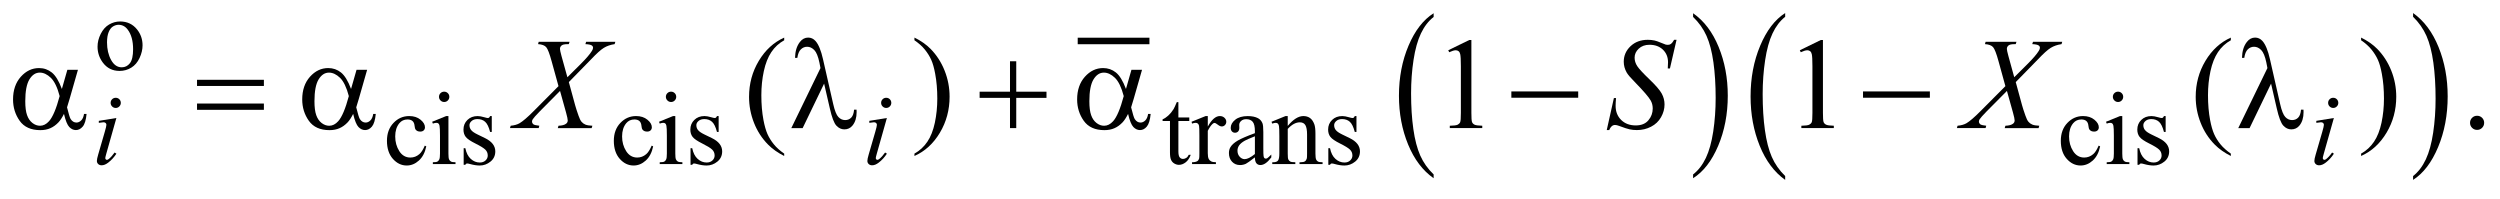 <?xml version="1.0" encoding="UTF-8"?>
<!DOCTYPE svg PUBLIC '-//W3C//DTD SVG 1.0//EN'
          'http://www.w3.org/TR/2001/REC-SVG-20010904/DTD/svg10.dtd'>
<svg stroke-dasharray="none" shape-rendering="auto" xmlns="http://www.w3.org/2000/svg" font-family="'Dialog'" text-rendering="auto" width="302" fill-opacity="1" color-interpolation="auto" color-rendering="auto" preserveAspectRatio="xMidYMid meet" font-size="12px" viewBox="0 0 302 24" fill="black" xmlns:xlink="http://www.w3.org/1999/xlink" stroke="black" image-rendering="auto" stroke-miterlimit="10" stroke-linecap="square" stroke-linejoin="miter" font-style="normal" stroke-width="1" height="24" stroke-dashoffset="0" font-weight="normal" stroke-opacity="1"
><!--Generated by the Batik Graphics2D SVG Generator--><defs id="genericDefs"
  /><g
  ><defs id="defs1"
    ><clipPath clipPathUnits="userSpaceOnUse" id="clipPath1"
      ><path d="M-1 -1 L190.41 -1 L190.41 13.789 L-1 13.789 L-1 -1 Z"
      /></clipPath
      ><clipPath clipPathUnits="userSpaceOnUse" id="clipPath2"
      ><path d="M-0 -0 L-0 12.789 L189.41 12.789 L189.41 -0 Z"
      /></clipPath
    ></defs
    ><g stroke-width="0.5" transform="scale(1.576,1.576) translate(1,1)"
    ><line y2="2.14" fill="none" x1="81.856" clip-path="url(#clipPath2)" x2="86.854" y1="2.14"
    /></g
    ><g stroke-width="0.5" transform="matrix(1.576,0,0,1.576,1.576,1.576)"
    ><path d="M108.888 12.37 L108.888 12.662 C108.05 12.074 107.397 11.211 106.93 10.073 C106.463 8.936 106.229 7.691 106.229 6.339 C106.229 4.932 106.475 3.651 106.966 2.495 C107.457 1.339 108.098 0.513 108.888 0.015 L108.888 0.3 C108.493 0.608 108.168 1.029 107.915 1.562 C107.661 2.096 107.472 2.773 107.347 3.594 C107.221 4.415 107.159 5.27 107.159 6.162 C107.159 7.171 107.217 8.082 107.333 8.896 C107.448 9.71 107.625 10.385 107.862 10.921 C108.1 11.458 108.441 11.94 108.888 12.37 Z" stroke="none" clip-path="url(#clipPath2)"
    /></g
    ><g stroke-width="0.5" transform="matrix(1.576,0,0,1.576,1.576,1.576)"
    ><path d="M128.775 0.299 L128.775 0.015 C129.613 0.598 130.266 1.459 130.733 2.597 C131.2 3.735 131.434 4.98 131.434 6.332 C131.434 7.738 131.188 9.02 130.697 10.179 C130.206 11.338 129.565 12.164 128.775 12.662 L128.775 12.37 C129.173 12.062 129.499 11.641 129.753 11.108 C130.007 10.574 130.195 9.898 130.319 9.08 C130.442 8.261 130.505 7.403 130.505 6.508 C130.505 5.504 130.447 4.594 130.334 3.778 C130.22 2.962 130.043 2.285 129.804 1.749 C129.565 1.213 129.222 0.729 128.775 0.299 Z" stroke="none" clip-path="url(#clipPath2)"
    /></g
    ><g stroke-width="0.5" transform="matrix(1.576,0,0,1.576,1.576,1.576)"
    ><path d="M135.833 12.494 L135.833 12.789 C134.997 12.194 134.346 11.322 133.88 10.172 C133.414 9.022 133.181 7.763 133.181 6.395 C133.181 4.973 133.426 3.677 133.916 2.509 C134.406 1.34 135.045 0.504 135.833 0.001 L135.833 0.289 C135.438 0.6 135.115 1.025 134.862 1.565 C134.609 2.105 134.42 2.79 134.296 3.62 C134.171 4.451 134.108 5.316 134.108 6.216 C134.108 7.237 134.166 8.158 134.281 8.982 C134.396 9.806 134.572 10.488 134.809 11.03 C135.046 11.572 135.388 12.059 135.833 12.494 Z" stroke="none" clip-path="url(#clipPath2)"
    /></g
    ><g stroke-width="0.5" transform="matrix(1.576,0,0,1.576,1.576,1.576)"
    ><path d="M183.962 0.288 L183.962 0 C184.798 0.59 185.449 1.46 185.915 2.61 C186.381 3.76 186.614 5.02 186.614 6.387 C186.614 7.81 186.369 9.107 185.879 10.278 C185.389 11.449 184.75 12.286 183.962 12.789 L183.962 12.494 C184.359 12.183 184.685 11.758 184.938 11.218 C185.191 10.679 185.379 9.994 185.502 9.167 C185.625 8.339 185.687 7.472 185.687 6.566 C185.687 5.55 185.63 4.629 185.517 3.804 C185.403 2.979 185.227 2.295 184.989 1.753 C184.749 1.211 184.407 0.723 183.962 0.288 Z" stroke="none" clip-path="url(#clipPath2)"
    /></g
    ><g stroke-width="0.5" transform="matrix(1.576,0,0,1.576,1.576,1.576)"
    ><path d="M8.206 0.646 C8.748 0.646 9.182 0.852 9.51 1.263 C9.788 1.614 9.927 2.017 9.927 2.473 C9.927 2.793 9.85 3.117 9.697 3.445 C9.544 3.772 9.333 4.02 9.063 4.186 C8.793 4.352 8.494 4.436 8.163 4.436 C7.624 4.436 7.196 4.221 6.878 3.792 C6.61 3.43 6.477 3.024 6.477 2.574 C6.477 2.246 6.558 1.92 6.721 1.596 C6.884 1.272 7.098 1.033 7.364 0.878 C7.63 0.723 7.909 0.646 8.206 0.646 ZM8.085 0.9 C7.947 0.9 7.809 0.941 7.669 1.023 C7.53 1.104 7.417 1.249 7.332 1.454 C7.247 1.659 7.203 1.924 7.203 2.246 C7.203 2.767 7.307 3.216 7.514 3.593 C7.72 3.97 7.993 4.159 8.331 4.159 C8.583 4.159 8.791 4.055 8.956 3.847 C9.12 3.638 9.202 3.281 9.202 2.773 C9.202 2.138 9.065 1.638 8.792 1.274 C8.607 1.024 8.371 0.9 8.085 0.9 Z" stroke="none" clip-path="url(#clipPath2)"
    /></g
    ><g stroke-width="0.5" transform="matrix(1.576,0,0,1.576,1.576,1.576)"
    ><path d="M31.674 10.218 C31.577 10.689 31.389 11.051 31.108 11.305 C30.827 11.559 30.516 11.686 30.175 11.686 C29.769 11.686 29.415 11.515 29.113 11.174 C28.811 10.833 28.66 10.373 28.66 9.792 C28.66 9.23 28.827 8.773 29.161 8.423 C29.495 8.071 29.897 7.896 30.366 7.896 C30.718 7.896 31.006 7.989 31.233 8.175 C31.46 8.361 31.573 8.554 31.573 8.754 C31.573 8.854 31.541 8.934 31.477 8.994 C31.413 9.056 31.324 9.086 31.209 9.086 C31.056 9.086 30.939 9.036 30.862 8.938 C30.818 8.883 30.788 8.78 30.774 8.625 C30.759 8.472 30.707 8.354 30.616 8.274 C30.525 8.196 30.399 8.157 30.237 8.157 C29.977 8.157 29.767 8.253 29.609 8.446 C29.398 8.701 29.293 9.038 29.293 9.457 C29.293 9.884 29.398 10.26 29.607 10.587 C29.816 10.913 30.1 11.076 30.456 11.076 C30.711 11.076 30.94 10.989 31.143 10.815 C31.286 10.695 31.426 10.478 31.561 10.163 L31.674 10.218 Z" stroke="none" clip-path="url(#clipPath2)"
    /></g
    ><g stroke-width="0.5" transform="matrix(1.576,0,0,1.576,1.576,1.576)"
    ><path d="M33.372 7.896 L33.372 10.769 C33.372 10.993 33.388 11.141 33.42 11.215 C33.453 11.289 33.501 11.345 33.565 11.381 C33.629 11.418 33.745 11.436 33.915 11.436 L33.915 11.577 L32.178 11.577 L32.178 11.436 C32.352 11.436 32.47 11.419 32.529 11.385 C32.589 11.352 32.636 11.295 32.672 11.217 C32.708 11.139 32.725 10.989 32.725 10.769 L32.725 9.391 C32.725 9.003 32.713 8.752 32.69 8.637 C32.672 8.554 32.643 8.496 32.604 8.464 C32.565 8.431 32.512 8.415 32.444 8.415 C32.371 8.415 32.283 8.435 32.179 8.474 L32.124 8.333 L33.2 7.896 L33.372 7.896 ZM33.047 6.026 C33.156 6.026 33.249 6.065 33.326 6.141 C33.403 6.218 33.441 6.311 33.441 6.42 C33.441 6.529 33.403 6.623 33.326 6.701 C33.249 6.779 33.156 6.818 33.047 6.818 C32.938 6.818 32.844 6.779 32.766 6.701 C32.688 6.623 32.649 6.53 32.649 6.42 C32.649 6.31 32.688 6.218 32.764 6.141 C32.841 6.065 32.936 6.026 33.047 6.026 Z" stroke="none" clip-path="url(#clipPath2)"
    /></g
    ><g stroke-width="0.5" transform="matrix(1.576,0,0,1.576,1.576,1.576)"
    ><path d="M36.694 7.896 L36.694 9.114 L36.566 9.114 C36.467 8.731 36.34 8.471 36.185 8.334 C36.03 8.195 35.833 8.127 35.594 8.127 C35.411 8.127 35.264 8.175 35.153 8.272 C35.041 8.368 34.985 8.475 34.985 8.591 C34.985 8.737 35.027 8.862 35.11 8.966 C35.191 9.072 35.355 9.186 35.602 9.306 L36.172 9.583 C36.7 9.84 36.964 10.18 36.964 10.602 C36.964 10.927 36.841 11.189 36.595 11.388 C36.349 11.587 36.074 11.687 35.769 11.687 C35.551 11.687 35.301 11.648 35.019 11.57 C34.933 11.544 34.863 11.531 34.808 11.531 C34.748 11.531 34.702 11.565 34.667 11.633 L34.54 11.633 L34.54 10.357 L34.668 10.357 C34.741 10.721 34.88 10.996 35.086 11.18 C35.292 11.366 35.522 11.457 35.777 11.457 C35.957 11.457 36.103 11.404 36.216 11.299 C36.329 11.194 36.386 11.067 36.386 10.919 C36.386 10.739 36.323 10.588 36.197 10.466 C36.071 10.344 35.819 10.189 35.442 10.001 C35.065 9.813 34.817 9.645 34.7 9.494 C34.583 9.346 34.525 9.158 34.525 8.931 C34.525 8.637 34.626 8.391 34.827 8.194 C35.029 7.996 35.29 7.897 35.61 7.897 C35.75 7.897 35.921 7.927 36.121 7.987 C36.254 8.026 36.342 8.046 36.387 8.046 C36.429 8.046 36.461 8.037 36.485 8.019 C36.509 8.001 36.536 7.96 36.567 7.898 L36.694 7.898 Z" stroke="none" clip-path="url(#clipPath2)"
    /></g
    ><g stroke-width="0.5" transform="matrix(1.576,0,0,1.576,1.576,1.576)"
    ><path d="M49.064 10.218 C48.967 10.689 48.779 11.051 48.498 11.305 C48.217 11.559 47.906 11.686 47.565 11.686 C47.159 11.686 46.805 11.515 46.503 11.174 C46.201 10.833 46.05 10.373 46.05 9.792 C46.05 9.23 46.217 8.773 46.551 8.423 C46.885 8.071 47.287 7.896 47.756 7.896 C48.108 7.896 48.396 7.989 48.623 8.175 C48.85 8.361 48.963 8.554 48.963 8.754 C48.963 8.854 48.931 8.934 48.867 8.994 C48.803 9.056 48.714 9.086 48.599 9.086 C48.446 9.086 48.329 9.036 48.252 8.938 C48.208 8.883 48.178 8.78 48.164 8.625 C48.149 8.472 48.097 8.354 48.006 8.274 C47.915 8.196 47.789 8.157 47.627 8.157 C47.367 8.157 47.157 8.253 46.999 8.446 C46.788 8.701 46.683 9.038 46.683 9.457 C46.683 9.884 46.788 10.26 46.997 10.587 C47.206 10.913 47.49 11.076 47.846 11.076 C48.101 11.076 48.33 10.989 48.533 10.815 C48.676 10.695 48.816 10.478 48.951 10.163 L49.064 10.218 Z" stroke="none" clip-path="url(#clipPath2)"
    /></g
    ><g stroke-width="0.5" transform="matrix(1.576,0,0,1.576,1.576,1.576)"
    ><path d="M50.762 7.896 L50.762 10.769 C50.762 10.993 50.778 11.141 50.81 11.215 C50.843 11.289 50.891 11.345 50.955 11.381 C51.019 11.418 51.135 11.436 51.305 11.436 L51.305 11.577 L49.568 11.577 L49.568 11.436 C49.742 11.436 49.86 11.419 49.919 11.385 C49.979 11.352 50.026 11.295 50.062 11.217 C50.098 11.139 50.115 10.989 50.115 10.769 L50.115 9.391 C50.115 9.003 50.103 8.752 50.08 8.637 C50.062 8.554 50.033 8.496 49.994 8.464 C49.955 8.431 49.902 8.415 49.834 8.415 C49.761 8.415 49.673 8.435 49.569 8.474 L49.514 8.333 L50.592 7.895 L50.762 7.895 ZM50.438 6.026 C50.547 6.026 50.64 6.065 50.717 6.141 C50.794 6.218 50.832 6.311 50.832 6.42 C50.832 6.529 50.794 6.623 50.717 6.701 C50.64 6.779 50.547 6.818 50.438 6.818 C50.329 6.818 50.235 6.779 50.157 6.701 C50.079 6.623 50.039 6.53 50.039 6.42 C50.039 6.31 50.078 6.218 50.154 6.141 C50.231 6.065 50.326 6.026 50.438 6.026 Z" stroke="none" clip-path="url(#clipPath2)"
    /></g
    ><g stroke-width="0.5" transform="matrix(1.576,0,0,1.576,1.576,1.576)"
    ><path d="M54.084 7.896 L54.084 9.114 L53.956 9.114 C53.857 8.731 53.73 8.471 53.575 8.334 C53.42 8.195 53.223 8.127 52.984 8.127 C52.801 8.127 52.654 8.175 52.543 8.272 C52.431 8.368 52.375 8.475 52.375 8.591 C52.375 8.737 52.417 8.862 52.5 8.966 C52.581 9.072 52.745 9.186 52.992 9.306 L53.562 9.583 C54.09 9.84 54.354 10.18 54.354 10.602 C54.354 10.927 54.231 11.189 53.985 11.388 C53.739 11.587 53.464 11.687 53.159 11.687 C52.941 11.687 52.691 11.648 52.409 11.57 C52.323 11.544 52.253 11.531 52.198 11.531 C52.138 11.531 52.092 11.565 52.057 11.633 L51.93 11.633 L51.93 10.357 L52.058 10.357 C52.131 10.721 52.27 10.996 52.476 11.18 C52.682 11.366 52.912 11.457 53.167 11.457 C53.347 11.457 53.493 11.404 53.606 11.299 C53.719 11.194 53.776 11.067 53.776 10.919 C53.776 10.739 53.713 10.588 53.587 10.466 C53.461 10.344 53.209 10.189 52.832 10.001 C52.455 9.813 52.207 9.645 52.09 9.494 C51.973 9.346 51.915 9.158 51.915 8.931 C51.915 8.637 52.016 8.391 52.217 8.194 C52.418 7.995 52.679 7.896 53 7.896 C53.14 7.896 53.311 7.926 53.511 7.986 C53.644 8.025 53.732 8.045 53.777 8.045 C53.819 8.045 53.851 8.036 53.875 8.018 C53.899 8 53.926 7.959 53.957 7.897 L54.084 7.897 Z" stroke="none" clip-path="url(#clipPath2)"
    /></g
    ><g stroke-width="0.5" transform="matrix(1.576,0,0,1.576,1.576,1.576)"
    ><path d="M89.323 6.827 L89.323 8.002 L90.158 8.002 L90.158 8.275 L89.323 8.275 L89.323 10.593 C89.323 10.824 89.356 10.981 89.423 11.061 C89.489 11.142 89.574 11.182 89.678 11.182 C89.764 11.182 89.847 11.156 89.928 11.102 C90.009 11.049 90.071 10.97 90.116 10.867 L90.268 10.867 C90.177 11.122 90.048 11.313 89.881 11.442 C89.714 11.571 89.543 11.635 89.366 11.635 C89.246 11.635 89.129 11.602 89.014 11.535 C88.899 11.468 88.815 11.374 88.76 11.25 C88.705 11.127 88.678 10.937 88.678 10.679 L88.678 8.275 L88.112 8.275 L88.112 8.146 C88.255 8.088 88.402 7.992 88.551 7.855 C88.701 7.718 88.834 7.556 88.951 7.369 C89.011 7.27 89.094 7.09 89.201 6.827 L89.323 6.827 Z" stroke="none" clip-path="url(#clipPath2)"
    /></g
    ><g stroke-width="0.5" transform="matrix(1.576,0,0,1.576,1.576,1.576)"
    ><path d="M91.577 7.896 L91.577 8.7 C91.876 8.164 92.183 7.896 92.498 7.896 C92.641 7.896 92.76 7.94 92.853 8.027 C92.947 8.114 92.994 8.215 92.994 8.33 C92.994 8.432 92.96 8.517 92.892 8.587 C92.825 8.657 92.744 8.692 92.65 8.692 C92.559 8.692 92.457 8.647 92.343 8.557 C92.23 8.468 92.146 8.423 92.091 8.423 C92.044 8.423 91.993 8.448 91.939 8.5 C91.822 8.607 91.701 8.783 91.576 9.027 L91.576 10.741 C91.576 10.938 91.6 11.088 91.65 11.189 C91.684 11.259 91.744 11.318 91.829 11.365 C91.915 11.412 92.038 11.435 92.2 11.435 L92.2 11.576 L90.37 11.576 L90.37 11.435 C90.552 11.435 90.687 11.407 90.776 11.349 C90.841 11.308 90.886 11.242 90.912 11.15 C90.925 11.106 90.932 10.98 90.932 10.772 L90.932 9.387 C90.932 8.97 90.924 8.723 90.907 8.643 C90.89 8.564 90.859 8.506 90.813 8.47 C90.768 8.433 90.711 8.415 90.644 8.415 C90.563 8.415 90.472 8.435 90.371 8.474 L90.332 8.333 L91.414 7.895 L91.577 7.895 Z" stroke="none" clip-path="url(#clipPath2)"
    /></g
    ><g stroke-width="0.5" transform="matrix(1.576,0,0,1.576,1.576,1.576)"
    ><path d="M95.188 11.061 C94.821 11.345 94.59 11.509 94.497 11.553 C94.357 11.618 94.207 11.651 94.048 11.651 C93.8 11.651 93.597 11.566 93.437 11.397 C93.277 11.228 93.197 11.005 93.197 10.73 C93.197 10.555 93.236 10.405 93.314 10.277 C93.42 10.1 93.606 9.933 93.87 9.777 C94.134 9.622 94.574 9.431 95.188 9.208 L95.188 9.067 C95.188 8.711 95.131 8.466 95.018 8.334 C94.905 8.202 94.74 8.135 94.524 8.135 C94.36 8.135 94.23 8.179 94.134 8.268 C94.035 8.356 93.986 8.457 93.986 8.572 L93.994 8.799 C93.994 8.919 93.963 9.011 93.902 9.076 C93.841 9.141 93.761 9.174 93.662 9.174 C93.566 9.174 93.487 9.14 93.426 9.072 C93.365 9.005 93.335 8.912 93.335 8.795 C93.335 8.571 93.449 8.366 93.678 8.179 C93.907 7.992 94.229 7.898 94.642 7.898 C94.96 7.898 95.22 7.952 95.423 8.058 C95.576 8.138 95.69 8.265 95.763 8.437 C95.81 8.548 95.833 8.778 95.833 9.124 L95.833 10.338 C95.833 10.679 95.839 10.888 95.853 10.964 C95.866 11.041 95.887 11.093 95.916 11.118 C95.946 11.144 95.98 11.157 96.02 11.157 C96.062 11.157 96.098 11.148 96.129 11.13 C96.184 11.097 96.289 11.001 96.445 10.846 L96.445 11.064 C96.154 11.455 95.876 11.65 95.61 11.65 C95.482 11.65 95.381 11.606 95.305 11.517 C95.229 11.425 95.19 11.275 95.188 11.061 ZM95.188 10.808 L95.188 9.446 C94.795 9.602 94.541 9.713 94.426 9.777 C94.22 9.892 94.073 10.011 93.985 10.136 C93.897 10.261 93.852 10.398 93.852 10.546 C93.852 10.734 93.908 10.889 94.02 11.012 C94.132 11.136 94.261 11.198 94.406 11.198 C94.604 11.198 94.865 11.068 95.188 10.808 Z" stroke="none" clip-path="url(#clipPath2)"
    /></g
    ><g stroke-width="0.5" transform="matrix(1.576,0,0,1.576,1.576,1.576)"
    ><path d="M97.704 8.653 C98.123 8.148 98.523 7.896 98.903 7.896 C99.098 7.896 99.266 7.945 99.406 8.042 C99.547 8.14 99.659 8.3 99.742 8.523 C99.8 8.68 99.828 8.92 99.828 9.243 L99.828 10.769 C99.828 10.995 99.847 11.149 99.883 11.229 C99.912 11.294 99.958 11.345 100.022 11.381 C100.085 11.418 100.204 11.436 100.376 11.436 L100.376 11.577 L98.607 11.577 L98.607 11.436 L98.681 11.436 C98.847 11.436 98.964 11.411 99.031 11.36 C99.098 11.309 99.143 11.235 99.17 11.135 C99.18 11.096 99.186 10.974 99.186 10.769 L99.186 9.305 C99.186 8.98 99.143 8.743 99.059 8.596 C98.974 8.45 98.831 8.376 98.631 8.376 C98.321 8.376 98.013 8.545 97.705 8.883 L97.705 10.769 C97.705 11.01 97.72 11.161 97.748 11.217 C97.785 11.293 97.835 11.348 97.898 11.383 C97.962 11.418 98.091 11.436 98.287 11.436 L98.287 11.577 L96.518 11.577 L96.518 11.436 L96.596 11.436 C96.778 11.436 96.901 11.39 96.965 11.297 C97.028 11.205 97.061 11.028 97.061 10.769 L97.061 9.442 C97.061 9.012 97.051 8.751 97.032 8.657 C97.013 8.563 96.982 8.5 96.942 8.467 C96.901 8.433 96.847 8.416 96.78 8.416 C96.707 8.416 96.62 8.436 96.518 8.475 L96.459 8.334 L97.536 7.896 L97.704 7.896 L97.704 8.653 Z" stroke="none" clip-path="url(#clipPath2)"
    /></g
    ><g stroke-width="0.5" transform="matrix(1.576,0,0,1.576,1.576,1.576)"
    ><path d="M102.972 7.896 L102.972 9.114 L102.843 9.114 C102.743 8.731 102.617 8.471 102.462 8.334 C102.307 8.195 102.109 8.127 101.87 8.127 C101.688 8.127 101.541 8.175 101.429 8.272 C101.318 8.368 101.262 8.475 101.262 8.591 C101.262 8.737 101.303 8.862 101.387 8.966 C101.467 9.072 101.631 9.186 101.878 9.306 L102.448 9.583 C102.976 9.84 103.241 10.18 103.241 10.602 C103.241 10.927 103.118 11.189 102.872 11.388 C102.626 11.587 102.351 11.687 102.046 11.687 C101.827 11.687 101.577 11.648 101.297 11.57 C101.211 11.544 101.141 11.531 101.086 11.531 C101.025 11.531 100.979 11.565 100.945 11.633 L100.816 11.633 L100.816 10.357 L100.945 10.357 C101.017 10.721 101.157 10.996 101.363 11.18 C101.568 11.366 101.799 11.457 102.053 11.457 C102.233 11.457 102.379 11.404 102.492 11.299 C102.605 11.194 102.662 11.067 102.662 10.919 C102.662 10.739 102.599 10.588 102.473 10.466 C102.347 10.344 102.095 10.189 101.717 10.001 C101.34 9.813 101.093 9.645 100.976 9.494 C100.859 9.346 100.8 9.158 100.8 8.931 C100.8 8.637 100.901 8.391 101.103 8.194 C101.304 7.996 101.565 7.897 101.885 7.897 C102.026 7.897 102.197 7.927 102.397 7.987 C102.53 8.026 102.619 8.046 102.663 8.046 C102.704 8.046 102.737 8.037 102.761 8.019 C102.785 8.001 102.812 7.96 102.843 7.898 L102.972 7.898 Z" stroke="none" clip-path="url(#clipPath2)"
    /></g
    ><g stroke-width="0.5" transform="matrix(1.576,0,0,1.576,1.576,1.576)"
    ><path d="M159.975 10.218 C159.879 10.689 159.69 11.051 159.41 11.305 C159.129 11.559 158.817 11.686 158.476 11.686 C158.07 11.686 157.716 11.515 157.414 11.174 C157.111 10.833 156.961 10.373 156.961 9.792 C156.961 9.23 157.128 8.773 157.463 8.423 C157.797 8.071 158.198 7.896 158.667 7.896 C159.019 7.896 159.308 7.989 159.534 8.175 C159.76 8.361 159.873 8.554 159.873 8.754 C159.873 8.854 159.842 8.934 159.777 8.994 C159.714 9.056 159.625 9.086 159.51 9.086 C159.356 9.086 159.24 9.036 159.162 8.938 C159.117 8.883 159.088 8.78 159.074 8.625 C159.059 8.472 159.007 8.354 158.916 8.274 C158.825 8.196 158.698 8.157 158.537 8.157 C158.277 8.157 158.067 8.253 157.908 8.446 C157.697 8.701 157.593 9.038 157.593 9.457 C157.593 9.884 157.697 10.26 157.906 10.587 C158.116 10.913 158.399 11.076 158.756 11.076 C159.011 11.076 159.24 10.989 159.444 10.815 C159.587 10.695 159.726 10.478 159.861 10.163 L159.975 10.218 Z" stroke="none" clip-path="url(#clipPath2)"
    /></g
    ><g stroke-width="0.5" transform="matrix(1.576,0,0,1.576,1.576,1.576)"
    ><path d="M161.672 7.896 L161.672 10.769 C161.672 10.993 161.689 11.141 161.721 11.215 C161.754 11.289 161.802 11.345 161.866 11.381 C161.929 11.418 162.047 11.436 162.216 11.436 L162.216 11.577 L160.479 11.577 L160.479 11.436 C160.653 11.436 160.77 11.419 160.831 11.385 C160.891 11.352 160.938 11.295 160.974 11.217 C161.01 11.139 161.027 10.989 161.027 10.769 L161.027 9.391 C161.027 9.003 161.015 8.752 160.992 8.637 C160.973 8.554 160.945 8.496 160.906 8.464 C160.867 8.431 160.813 8.415 160.746 8.415 C160.673 8.415 160.584 8.435 160.48 8.474 L160.425 8.333 L161.502 7.895 L161.672 7.895 ZM161.348 6.026 C161.457 6.026 161.551 6.065 161.627 6.141 C161.704 6.218 161.742 6.311 161.742 6.42 C161.742 6.529 161.704 6.623 161.627 6.701 C161.551 6.779 161.457 6.818 161.348 6.818 C161.239 6.818 161.146 6.779 161.068 6.701 C160.99 6.623 160.95 6.53 160.95 6.42 C160.95 6.31 160.988 6.218 161.065 6.141 C161.142 6.065 161.236 6.026 161.348 6.026 Z" stroke="none" clip-path="url(#clipPath2)"
    /></g
    ><g stroke-width="0.5" transform="matrix(1.576,0,0,1.576,1.576,1.576)"
    ><path d="M164.996 7.896 L164.996 9.114 L164.867 9.114 C164.767 8.731 164.641 8.471 164.486 8.334 C164.331 8.195 164.133 8.127 163.894 8.127 C163.712 8.127 163.565 8.175 163.453 8.272 C163.342 8.368 163.286 8.475 163.286 8.591 C163.286 8.737 163.327 8.862 163.411 8.966 C163.491 9.072 163.655 9.186 163.902 9.306 L164.472 9.583 C165 9.84 165.265 10.18 165.265 10.602 C165.265 10.927 165.142 11.189 164.896 11.388 C164.65 11.587 164.375 11.687 164.07 11.687 C163.851 11.687 163.601 11.648 163.321 11.57 C163.235 11.544 163.165 11.531 163.11 11.531 C163.049 11.531 163.003 11.565 162.969 11.633 L162.84 11.633 L162.84 10.357 L162.969 10.357 C163.041 10.721 163.181 10.996 163.387 11.18 C163.592 11.366 163.823 11.457 164.077 11.457 C164.257 11.457 164.403 11.404 164.516 11.299 C164.629 11.194 164.686 11.067 164.686 10.919 C164.686 10.739 164.623 10.588 164.497 10.466 C164.371 10.344 164.119 10.189 163.741 10.001 C163.364 9.813 163.117 9.645 163 9.494 C162.883 9.346 162.824 9.158 162.824 8.931 C162.824 8.637 162.925 8.391 163.127 8.194 C163.328 7.996 163.589 7.897 163.909 7.897 C164.05 7.897 164.221 7.927 164.421 7.987 C164.554 8.026 164.643 8.046 164.687 8.046 C164.728 8.046 164.761 8.037 164.785 8.019 C164.809 8.001 164.836 7.96 164.867 7.898 L164.996 7.898 Z" stroke="none" clip-path="url(#clipPath2)"
    /></g
    ><g stroke-width="0.5" transform="matrix(1.576,0,0,1.576,1.576,1.576)"
    ><path d="M59.108 10.775 L59.108 10.956 C58.617 10.709 58.207 10.42 57.878 10.088 C57.41 9.616 57.048 9.06 56.795 8.419 C56.542 7.778 56.415 7.113 56.415 6.424 C56.415 5.415 56.664 4.495 57.162 3.665 C57.66 2.834 58.309 2.24 59.109 1.882 L59.109 2.087 C58.709 2.308 58.38 2.61 58.123 2.994 C57.866 3.378 57.674 3.864 57.547 4.452 C57.421 5.042 57.357 5.656 57.357 6.297 C57.357 6.993 57.411 7.626 57.518 8.195 C57.603 8.643 57.706 9.004 57.826 9.275 C57.947 9.546 58.108 9.807 58.312 10.058 C58.513 10.308 58.779 10.547 59.108 10.775 Z" stroke="none" clip-path="url(#clipPath2)"
    /></g
    ><g stroke-width="0.5" transform="matrix(1.576,0,0,1.576,1.576,1.576)"
    ><path d="M69.092 2.086 L69.092 1.881 C69.587 2.125 69.998 2.413 70.327 2.745 C70.792 3.22 71.152 3.777 71.405 4.416 C71.659 5.056 71.786 5.722 71.786 6.414 C71.786 7.422 71.538 8.342 71.042 9.173 C70.546 10.004 69.896 10.599 69.092 10.956 L69.092 10.775 C69.492 10.551 69.821 10.248 70.08 9.866 C70.339 9.483 70.531 8.997 70.656 8.407 C70.781 7.816 70.844 7.201 70.844 6.56 C70.844 5.868 70.79 5.235 70.683 4.663 C70.602 4.213 70.5 3.854 70.378 3.584 C70.256 3.314 70.094 3.054 69.893 2.804 C69.692 2.554 69.424 2.313 69.092 2.086 Z" stroke="none" clip-path="url(#clipPath2)"
    /></g
    ><g stroke-width="0.5" transform="matrix(1.576,0,0,1.576,1.576,1.576)"
    ><path d="M110.009 2.852 L111.62 2.066 L111.781 2.066 L111.781 7.652 C111.781 8.023 111.796 8.254 111.827 8.344 C111.858 8.436 111.922 8.505 112.019 8.554 C112.116 8.603 112.316 8.631 112.615 8.637 L112.615 8.818 L110.126 8.818 L110.126 8.638 C110.439 8.632 110.641 8.605 110.731 8.558 C110.822 8.51 110.885 8.448 110.921 8.368 C110.957 8.288 110.975 8.05 110.975 7.653 L110.975 4.082 C110.975 3.601 110.958 3.291 110.926 3.155 C110.904 3.051 110.862 2.974 110.802 2.926 C110.741 2.877 110.669 2.853 110.584 2.853 C110.464 2.853 110.296 2.903 110.081 3.004 L110.009 2.852 Z" stroke="none" clip-path="url(#clipPath2)"
    /></g
    ><g stroke-width="0.5" transform="matrix(1.576,0,0,1.576,1.576,1.576)"
    ><path d="M136.956 2.852 L138.567 2.066 L138.728 2.066 L138.728 7.652 C138.728 8.023 138.743 8.254 138.774 8.344 C138.805 8.436 138.869 8.505 138.966 8.554 C139.063 8.603 139.263 8.631 139.562 8.637 L139.562 8.818 L137.073 8.818 L137.073 8.638 C137.386 8.632 137.588 8.605 137.678 8.558 C137.769 8.51 137.832 8.448 137.868 8.368 C137.904 8.288 137.922 8.05 137.922 7.653 L137.922 4.082 C137.922 3.601 137.905 3.291 137.873 3.155 C137.851 3.051 137.809 2.974 137.749 2.926 C137.688 2.877 137.616 2.853 137.531 2.853 C137.411 2.853 137.243 2.903 137.028 3.004 L136.956 2.852 Z" stroke="none" clip-path="url(#clipPath2)"
    /></g
    ><g stroke-width="0.5" transform="matrix(1.576,0,0,1.576,1.576,1.576)"
    ><path d="M169.993 10.775 L169.993 10.956 C169.502 10.709 169.093 10.42 168.764 10.088 C168.295 9.616 167.934 9.06 167.681 8.419 C167.427 7.778 167.3 7.113 167.3 6.424 C167.3 5.415 167.549 4.495 168.046 3.665 C168.544 2.834 169.193 2.24 169.993 1.882 L169.993 2.087 C169.594 2.308 169.264 2.61 169.008 2.994 C168.751 3.378 168.559 3.864 168.432 4.452 C168.305 5.042 168.242 5.656 168.242 6.297 C168.242 6.993 168.296 7.626 168.403 8.195 C168.488 8.643 168.591 9.004 168.711 9.275 C168.831 9.546 168.993 9.807 169.196 10.058 C169.399 10.308 169.665 10.547 169.993 10.775 Z" stroke="none" clip-path="url(#clipPath2)"
    /></g
    ><g stroke-width="0.5" transform="matrix(1.576,0,0,1.576,1.576,1.576)"
    ><path d="M179.978 2.086 L179.978 1.881 C180.472 2.125 180.884 2.413 181.212 2.745 C181.678 3.22 182.037 3.777 182.291 4.416 C182.545 5.056 182.672 5.722 182.672 6.414 C182.672 7.422 182.423 8.342 181.927 9.173 C181.431 10.004 180.781 10.599 179.978 10.956 L179.978 10.775 C180.378 10.551 180.707 10.248 180.966 9.866 C181.225 9.483 181.416 8.997 181.542 8.407 C181.667 7.816 181.73 7.201 181.73 6.56 C181.73 5.868 181.676 5.235 181.569 4.663 C181.488 4.213 181.386 3.854 181.264 3.584 C181.142 3.314 180.98 3.054 180.778 2.804 C180.576 2.553 180.31 2.313 179.978 2.086 Z" stroke="none" clip-path="url(#clipPath2)"
    /></g
    ><g stroke-width="0.5" transform="matrix(1.576,0,0,1.576,1.576,1.576)"
    ><path d="M188.868 7.873 C189.021 7.873 189.15 7.926 189.254 8.031 C189.358 8.136 189.41 8.264 189.41 8.414 C189.41 8.564 189.357 8.691 189.252 8.798 C189.146 8.903 189.019 8.956 188.868 8.956 C188.719 8.956 188.591 8.903 188.485 8.798 C188.38 8.692 188.327 8.565 188.327 8.414 C188.327 8.262 188.38 8.133 188.485 8.029 C188.591 7.924 188.719 7.873 188.868 7.873 Z" stroke="none" clip-path="url(#clipPath2)"
    /></g
    ><g stroke-width="0.5" transform="matrix(1.576,0,0,1.576,1.576,1.576)"
    ><path d="M7.921 8.044 L7.148 10.78 C7.096 10.965 7.07 11.075 7.07 11.111 C7.07 11.153 7.082 11.187 7.107 11.213 C7.132 11.239 7.161 11.252 7.195 11.252 C7.234 11.252 7.281 11.231 7.336 11.189 C7.484 11.072 7.634 10.906 7.785 10.69 L7.922 10.78 C7.745 11.051 7.537 11.278 7.297 11.463 C7.119 11.601 6.95 11.67 6.789 11.67 C6.683 11.67 6.595 11.638 6.528 11.574 C6.46 11.511 6.426 11.43 6.426 11.334 C6.426 11.238 6.458 11.078 6.524 10.855 L7.031 9.106 C7.114 8.82 7.156 8.64 7.156 8.567 C7.156 8.51 7.136 8.463 7.095 8.427 C7.055 8.39 7 8.373 6.929 8.373 C6.872 8.373 6.753 8.387 6.574 8.416 L6.574 8.263 L7.921 8.044 ZM7.87 6.495 C7.979 6.495 8.072 6.533 8.147 6.608 C8.222 6.683 8.26 6.776 8.26 6.885 C8.26 6.991 8.221 7.083 8.145 7.16 C8.069 7.237 7.977 7.275 7.87 7.275 C7.764 7.275 7.672 7.237 7.595 7.161 C7.518 7.083 7.48 6.992 7.48 6.885 C7.48 6.776 7.518 6.683 7.593 6.608 C7.668 6.533 7.761 6.495 7.87 6.495 Z" stroke="none" clip-path="url(#clipPath2)"
    /></g
    ><g stroke-width="0.5" transform="matrix(1.576,0,0,1.576,1.576,1.576)"
    ><path d="M66.979 8.044 L66.206 10.78 C66.154 10.965 66.128 11.075 66.128 11.111 C66.128 11.153 66.14 11.187 66.165 11.213 C66.19 11.239 66.219 11.252 66.253 11.252 C66.292 11.252 66.339 11.231 66.394 11.189 C66.542 11.072 66.692 10.906 66.843 10.69 L66.98 10.78 C66.803 11.051 66.595 11.278 66.355 11.463 C66.178 11.601 66.009 11.67 65.847 11.67 C65.741 11.67 65.653 11.638 65.586 11.574 C65.518 11.511 65.484 11.43 65.484 11.334 C65.484 11.238 65.516 11.078 65.582 10.855 L66.089 9.106 C66.172 8.82 66.214 8.64 66.214 8.567 C66.214 8.51 66.194 8.463 66.153 8.427 C66.112 8.39 66.057 8.372 65.987 8.372 C65.93 8.372 65.811 8.386 65.632 8.415 L65.632 8.263 L66.979 8.044 ZM66.928 6.495 C67.037 6.495 67.13 6.533 67.205 6.608 C67.28 6.683 67.318 6.776 67.318 6.885 C67.318 6.991 67.279 7.083 67.203 7.16 C67.126 7.236 67.035 7.274 66.928 7.274 C66.822 7.274 66.73 7.236 66.653 7.16 C66.576 7.083 66.538 6.991 66.538 6.885 C66.538 6.776 66.576 6.683 66.651 6.608 C66.726 6.533 66.818 6.495 66.928 6.495 Z" stroke="none" clip-path="url(#clipPath2)"
    /></g
    ><g stroke-width="0.5" transform="matrix(1.576,0,0,1.576,1.576,1.576)"
    ><path d="M177.891 8.044 L177.118 10.78 C177.066 10.965 177.041 11.075 177.041 11.111 C177.041 11.153 177.053 11.187 177.077 11.213 C177.102 11.239 177.132 11.252 177.165 11.252 C177.204 11.252 177.251 11.231 177.306 11.189 C177.454 11.072 177.605 10.906 177.755 10.69 L177.892 10.78 C177.715 11.051 177.507 11.278 177.267 11.463 C177.09 11.601 176.921 11.67 176.76 11.67 C176.653 11.67 176.566 11.638 176.498 11.574 C176.43 11.511 176.396 11.43 176.396 11.334 C176.396 11.238 176.428 11.078 176.494 10.855 L177.002 9.106 C177.085 8.82 177.126 8.64 177.126 8.567 C177.126 8.51 177.106 8.463 177.065 8.427 C177.025 8.39 176.97 8.372 176.9 8.372 C176.842 8.372 176.724 8.386 176.545 8.415 L176.545 8.263 L177.891 8.044 ZM177.84 6.495 C177.949 6.495 178.042 6.533 178.117 6.608 C178.192 6.683 178.23 6.776 178.23 6.885 C178.23 6.991 178.192 7.083 178.115 7.16 C178.038 7.236 177.946 7.274 177.84 7.274 C177.734 7.274 177.642 7.236 177.565 7.16 C177.489 7.083 177.45 6.991 177.45 6.885 C177.45 6.776 177.488 6.683 177.563 6.608 C177.639 6.533 177.73 6.495 177.84 6.495 Z" stroke="none" clip-path="url(#clipPath2)"
    /></g
    ><g stroke-width="0.5" transform="matrix(1.576,0,0,1.576,1.576,1.576)"
    ><path d="M43.925 2.203 L46.165 2.203 L46.111 2.383 C45.795 2.429 45.519 2.524 45.283 2.669 C45.047 2.814 44.726 3.103 44.319 3.535 L42.601 5.291 L43.084 7.062 C43.129 7.232 43.214 7.494 43.337 7.848 C43.415 8.076 43.493 8.237 43.571 8.33 C43.649 8.425 43.748 8.497 43.866 8.548 C43.985 8.598 44.164 8.628 44.405 8.638 L44.351 8.819 L41.755 8.819 L41.809 8.638 C42.076 8.628 42.267 8.578 42.385 8.487 C42.473 8.423 42.517 8.338 42.517 8.233 C42.517 8.142 42.475 7.942 42.39 7.633 L41.927 5.969 L40.375 7.535 C40.073 7.845 39.892 8.048 39.833 8.145 C39.797 8.203 39.779 8.26 39.779 8.315 C39.779 8.413 39.828 8.493 39.925 8.554 C39.97 8.58 40.109 8.608 40.34 8.637 L40.291 8.818 L38.09 8.818 L38.144 8.637 C38.42 8.612 38.646 8.548 38.822 8.447 C39.079 8.295 39.434 7.99 39.886 7.535 L41.809 5.603 L41.282 3.695 C41.123 3.11 40.984 2.75 40.865 2.614 C40.746 2.479 40.539 2.402 40.243 2.382 L40.291 2.202 L42.658 2.202 L42.599 2.382 C42.381 2.382 42.234 2.396 42.158 2.424 C42.081 2.452 42.023 2.494 41.982 2.551 C41.941 2.608 41.921 2.672 41.921 2.744 C41.921 2.822 41.96 3.004 42.038 3.29 L42.49 4.92 L43.53 3.886 C43.94 3.476 44.221 3.146 44.374 2.896 C44.43 2.808 44.457 2.73 44.457 2.662 C44.457 2.587 44.426 2.529 44.364 2.486 C44.276 2.427 44.112 2.393 43.871 2.383 L43.925 2.203 Z" stroke="none" clip-path="url(#clipPath2)"
    /></g
    ><g stroke-width="0.5" transform="matrix(1.576,0,0,1.576,1.576,1.576)"
    ><path d="M122.157 8.97 L122.704 6.516 L122.87 6.516 C122.847 6.753 122.836 6.951 122.836 7.106 C122.836 7.552 122.978 7.915 123.263 8.195 C123.547 8.474 123.919 8.614 124.378 8.614 C124.804 8.614 125.128 8.483 125.349 8.221 C125.571 7.959 125.681 7.658 125.681 7.316 C125.681 7.095 125.63 6.893 125.53 6.712 C125.378 6.441 124.969 5.967 124.305 5.287 C123.983 4.962 123.776 4.72 123.685 4.559 C123.536 4.295 123.46 4.019 123.46 3.73 C123.46 3.268 123.633 2.873 123.978 2.544 C124.323 2.215 124.765 2.051 125.305 2.051 C125.488 2.051 125.659 2.069 125.823 2.105 C125.924 2.125 126.108 2.189 126.375 2.3 C126.563 2.375 126.668 2.415 126.688 2.422 C126.733 2.432 126.784 2.437 126.839 2.437 C126.933 2.437 127.015 2.413 127.082 2.364 C127.15 2.315 127.23 2.211 127.321 2.052 L127.507 2.052 L127 4.247 L126.834 4.247 C126.847 4.052 126.854 3.894 126.854 3.774 C126.854 3.38 126.723 3.059 126.463 2.808 C126.202 2.558 125.859 2.432 125.433 2.432 C125.095 2.432 124.82 2.532 124.609 2.73 C124.397 2.928 124.292 3.158 124.292 3.418 C124.292 3.646 124.359 3.863 124.494 4.069 C124.63 4.276 124.94 4.611 125.427 5.078 C125.914 5.545 126.228 5.91 126.371 6.172 C126.514 6.434 126.586 6.712 126.586 7.008 C126.586 7.344 126.497 7.668 126.319 7.982 C126.142 8.296 125.887 8.54 125.555 8.711 C125.223 8.884 124.861 8.97 124.467 8.97 C124.272 8.97 124.089 8.952 123.92 8.916 C123.751 8.88 123.481 8.792 123.109 8.652 C122.983 8.603 122.877 8.579 122.793 8.579 C122.601 8.579 122.451 8.709 122.344 8.97 L122.157 8.97 Z" stroke="none" clip-path="url(#clipPath2)"
    /></g
    ><g stroke-width="0.5" transform="matrix(1.576,0,0,1.576,1.576,1.576)"
    ><path d="M154.829 2.203 L157.069 2.203 L157.015 2.383 C156.7 2.429 156.424 2.524 156.188 2.669 C155.953 2.814 155.631 3.103 155.224 3.535 L153.506 5.291 L153.989 7.062 C154.034 7.232 154.119 7.494 154.243 7.848 C154.321 8.076 154.399 8.237 154.477 8.33 C154.555 8.425 154.653 8.497 154.772 8.548 C154.891 8.598 155.071 8.628 155.311 8.638 L155.257 8.819 L152.66 8.819 L152.714 8.638 C152.982 8.628 153.173 8.578 153.29 8.487 C153.378 8.423 153.422 8.338 153.422 8.233 C153.422 8.142 153.38 7.942 153.295 7.633 L152.831 5.969 L151.279 7.535 C150.976 7.845 150.796 8.048 150.737 8.145 C150.702 8.203 150.683 8.26 150.683 8.315 C150.683 8.413 150.732 8.493 150.829 8.554 C150.875 8.58 151.014 8.608 151.244 8.637 L151.195 8.818 L148.994 8.818 L149.048 8.637 C149.325 8.612 149.551 8.548 149.727 8.447 C149.984 8.295 150.338 7.99 150.79 7.535 L152.713 5.603 L152.187 3.695 C152.027 3.11 151.888 2.75 151.769 2.614 C151.651 2.479 151.443 2.402 151.147 2.382 L151.196 2.202 L153.563 2.202 L153.504 2.382 C153.286 2.382 153.139 2.396 153.063 2.424 C152.986 2.452 152.927 2.494 152.887 2.551 C152.846 2.608 152.825 2.672 152.825 2.744 C152.825 2.822 152.864 3.004 152.942 3.29 L153.391 4.919 L154.431 3.885 C154.84 3.475 155.122 3.145 155.275 2.895 C155.331 2.807 155.358 2.729 155.358 2.661 C155.358 2.586 155.327 2.528 155.265 2.485 C155.177 2.426 155.013 2.392 154.772 2.382 L154.829 2.203 Z" stroke="none" clip-path="url(#clipPath2)"
    /></g
    ><g stroke-width="0.5" transform="matrix(1.576,0,0,1.576,1.576,1.576)"
    ><path d="M4.163 4.35 L4.974 4.35 L4.338 6.57 C4.296 6.71 4.229 6.929 4.138 7.228 C4.262 7.729 4.354 8.029 4.416 8.126 C4.533 8.305 4.681 8.394 4.86 8.394 C4.99 8.394 5.11 8.34 5.221 8.233 C5.332 8.127 5.405 7.959 5.441 7.731 L5.636 7.731 C5.591 8.2 5.493 8.523 5.341 8.702 C5.189 8.881 5.015 8.97 4.817 8.97 C4.631 8.97 4.463 8.892 4.312 8.736 C4.161 8.58 4.024 8.245 3.904 7.731 C3.76 8.014 3.621 8.228 3.484 8.375 C3.292 8.577 3.084 8.728 2.859 8.826 C2.634 8.926 2.379 8.975 2.092 8.975 C1.373 8.975 0.844 8.736 0.506 8.257 C0.169 7.78 0 7.235 0 6.624 C0 5.908 0.198 5.329 0.595 4.884 C0.992 4.44 1.458 4.218 1.991 4.218 C2.362 4.218 2.689 4.331 2.972 4.557 C3.255 4.784 3.512 5.203 3.743 5.819 L4.163 4.35 ZM3.572 6.365 C3.396 5.695 3.17 5.227 2.894 4.961 C2.617 4.697 2.336 4.565 2.05 4.565 C1.731 4.565 1.466 4.739 1.254 5.088 C1.042 5.437 0.937 5.996 0.937 6.76 C0.937 7.212 0.982 7.568 1.074 7.825 C1.165 8.084 1.303 8.284 1.486 8.426 C1.669 8.568 1.864 8.638 2.069 8.638 C2.319 8.638 2.548 8.523 2.757 8.291 C3.041 7.98 3.312 7.337 3.572 6.365 Z" stroke="none" clip-path="url(#clipPath2)"
    /></g
    ><g stroke-width="0.5" transform="matrix(1.576,0,0,1.576,1.576,1.576)"
    ><path d="M14.102 5.116 L19.227 5.116 L19.227 5.589 L14.102 5.589 L14.102 5.116 ZM14.102 6.936 L19.227 6.936 L19.227 7.418 L14.102 7.418 L14.102 6.936 Z" stroke="none" clip-path="url(#clipPath2)"
    /></g
    ><g stroke-width="0.5" transform="matrix(1.576,0,0,1.576,1.576,1.576)"
    ><path d="M26.329 4.35 L27.14 4.35 L26.505 6.57 C26.463 6.71 26.396 6.929 26.305 7.228 C26.429 7.729 26.521 8.029 26.583 8.126 C26.7 8.305 26.848 8.394 27.027 8.394 C27.157 8.394 27.277 8.34 27.388 8.233 C27.499 8.127 27.572 7.959 27.608 7.731 L27.803 7.731 C27.758 8.2 27.659 8.523 27.508 8.702 C27.357 8.881 27.181 8.97 26.983 8.97 C26.797 8.97 26.629 8.892 26.478 8.736 C26.327 8.58 26.19 8.245 26.07 7.731 C25.926 8.014 25.787 8.228 25.65 8.375 C25.458 8.577 25.25 8.728 25.025 8.826 C24.8 8.926 24.545 8.975 24.258 8.975 C23.539 8.975 23.01 8.736 22.672 8.257 C22.334 7.779 22.165 7.235 22.165 6.623 C22.165 5.907 22.363 5.328 22.76 4.883 C23.157 4.44 23.622 4.217 24.156 4.217 C24.527 4.217 24.854 4.33 25.137 4.556 C25.42 4.783 25.677 5.202 25.908 5.818 L26.329 4.35 ZM25.738 6.365 C25.562 5.695 25.336 5.227 25.06 4.962 C24.783 4.697 24.502 4.566 24.216 4.566 C23.897 4.566 23.632 4.74 23.42 5.089 C23.208 5.438 23.103 5.996 23.103 6.761 C23.103 7.213 23.148 7.569 23.24 7.826 C23.331 8.085 23.469 8.285 23.652 8.427 C23.835 8.569 24.03 8.639 24.235 8.639 C24.485 8.639 24.714 8.524 24.923 8.292 C25.207 7.98 25.478 7.337 25.738 6.365 Z" stroke="none" clip-path="url(#clipPath2)"
    /></g
    ><g stroke-width="0.5" transform="matrix(1.576,0,0,1.576,1.576,1.576)"
    ><path d="M62.168 5.409 L60.523 8.819 L59.654 8.819 L61.889 4.218 L61.806 3.789 C61.708 3.321 61.577 3.003 61.413 2.835 C61.248 2.668 61.066 2.584 60.864 2.584 C60.681 2.584 60.522 2.651 60.385 2.784 C60.248 2.917 60.159 3.134 60.116 3.433 L59.94 3.433 C59.95 2.926 60.075 2.519 60.316 2.213 C60.488 1.992 60.698 1.881 60.945 1.881 C61.163 1.881 61.35 1.967 61.507 2.14 C61.741 2.403 61.933 2.869 62.083 3.536 L62.864 6.97 C62.981 7.485 63.114 7.818 63.264 7.971 C63.41 8.127 63.583 8.204 63.782 8.204 C63.97 8.204 64.126 8.141 64.248 8.015 C64.37 7.889 64.442 7.685 64.465 7.405 L64.655 7.405 C64.658 7.49 64.66 7.553 64.66 7.595 C64.66 8.021 64.554 8.365 64.343 8.624 C64.183 8.819 63.975 8.917 63.718 8.917 C63.49 8.917 63.287 8.821 63.108 8.629 C62.929 8.438 62.762 7.996 62.606 7.307 L62.168 5.409 Z" stroke="none" clip-path="url(#clipPath2)"
    /></g
    ><g stroke-width="0.5" transform="matrix(1.576,0,0,1.576,1.576,1.576)"
    ><path d="M76.416 3.696 L76.895 3.696 L76.895 6.028 L79.213 6.028 L79.213 6.502 L76.895 6.502 L76.895 8.819 L76.416 8.819 L76.416 6.501 L74.088 6.501 L74.088 6.028 L76.416 6.028 L76.416 3.696 Z" stroke="none" clip-path="url(#clipPath2)"
    /></g
    ><g stroke-width="0.5" transform="matrix(1.576,0,0,1.576,1.576,1.576)"
    ><path d="M85.725 4.35 L86.536 4.35 L85.9 6.57 C85.858 6.71 85.791 6.929 85.7 7.228 C85.824 7.729 85.916 8.029 85.978 8.126 C86.095 8.305 86.243 8.394 86.422 8.394 C86.552 8.394 86.672 8.34 86.783 8.233 C86.894 8.127 86.967 7.959 87.003 7.731 L87.198 7.731 C87.153 8.2 87.054 8.523 86.903 8.702 C86.752 8.881 86.577 8.97 86.379 8.97 C86.193 8.97 86.025 8.892 85.874 8.736 C85.723 8.58 85.587 8.245 85.467 7.731 C85.323 8.014 85.184 8.228 85.047 8.375 C84.855 8.577 84.647 8.728 84.422 8.826 C84.197 8.926 83.942 8.975 83.655 8.975 C82.936 8.975 82.407 8.736 82.069 8.257 C81.731 7.779 81.562 7.235 81.562 6.623 C81.562 5.907 81.76 5.328 82.157 4.883 C82.554 4.44 83.019 4.217 83.553 4.217 C83.924 4.217 84.251 4.33 84.534 4.556 C84.817 4.783 85.074 5.202 85.305 5.818 L85.725 4.35 ZM85.134 6.365 C84.958 5.695 84.732 5.227 84.456 4.962 C84.179 4.697 83.898 4.566 83.612 4.566 C83.293 4.566 83.028 4.74 82.816 5.089 C82.604 5.438 82.499 5.996 82.499 6.761 C82.499 7.213 82.544 7.569 82.636 7.826 C82.727 8.085 82.865 8.285 83.048 8.427 C83.231 8.569 83.426 8.639 83.631 8.639 C83.881 8.639 84.11 8.524 84.319 8.292 C84.603 7.98 84.874 7.337 85.134 6.365 Z" stroke="none" clip-path="url(#clipPath2)"
    /></g
    ><g stroke-width="0.5" transform="matrix(1.576,0,0,1.576,1.576,1.576)"
    ><path d="M114.845 6.008 L119.969 6.008 L119.969 6.491 L114.845 6.491 L114.845 6.008 Z" stroke="none" clip-path="url(#clipPath2)"
    /></g
    ><g stroke-width="0.5" transform="matrix(1.576,0,0,1.576,1.576,1.576)"
    ><path d="M141.8 6.008 L146.924 6.008 L146.924 6.491 L141.8 6.491 L141.8 6.008 Z" stroke="none" clip-path="url(#clipPath2)"
    /></g
    ><g stroke-width="0.5" transform="matrix(1.576,0,0,1.576,1.576,1.576)"
    ><path d="M173.076 5.409 L171.43 8.819 L170.562 8.819 L172.797 4.218 L172.714 3.789 C172.616 3.321 172.485 3.003 172.32 2.835 C172.156 2.668 171.973 2.584 171.771 2.584 C171.589 2.584 171.429 2.651 171.293 2.784 C171.156 2.917 171.066 3.134 171.024 3.433 L170.848 3.433 C170.858 2.926 170.983 2.519 171.224 2.213 C171.396 1.992 171.606 1.881 171.853 1.881 C172.071 1.881 172.258 1.967 172.415 2.14 C172.649 2.403 172.841 2.869 172.991 3.536 L173.771 6.97 C173.888 7.485 174.022 7.818 174.171 7.971 C174.317 8.127 174.49 8.204 174.689 8.204 C174.877 8.204 175.033 8.141 175.155 8.015 C175.277 7.889 175.349 7.685 175.372 7.405 L175.562 7.405 C175.566 7.49 175.567 7.553 175.567 7.595 C175.567 8.021 175.462 8.365 175.251 8.624 C175.091 8.819 174.883 8.917 174.626 8.917 C174.398 8.917 174.194 8.821 174.016 8.629 C173.837 8.438 173.669 7.996 173.513 7.307 L173.076 5.409 Z" stroke="none" clip-path="url(#clipPath2)"
    /></g
  ></g
></svg
>
